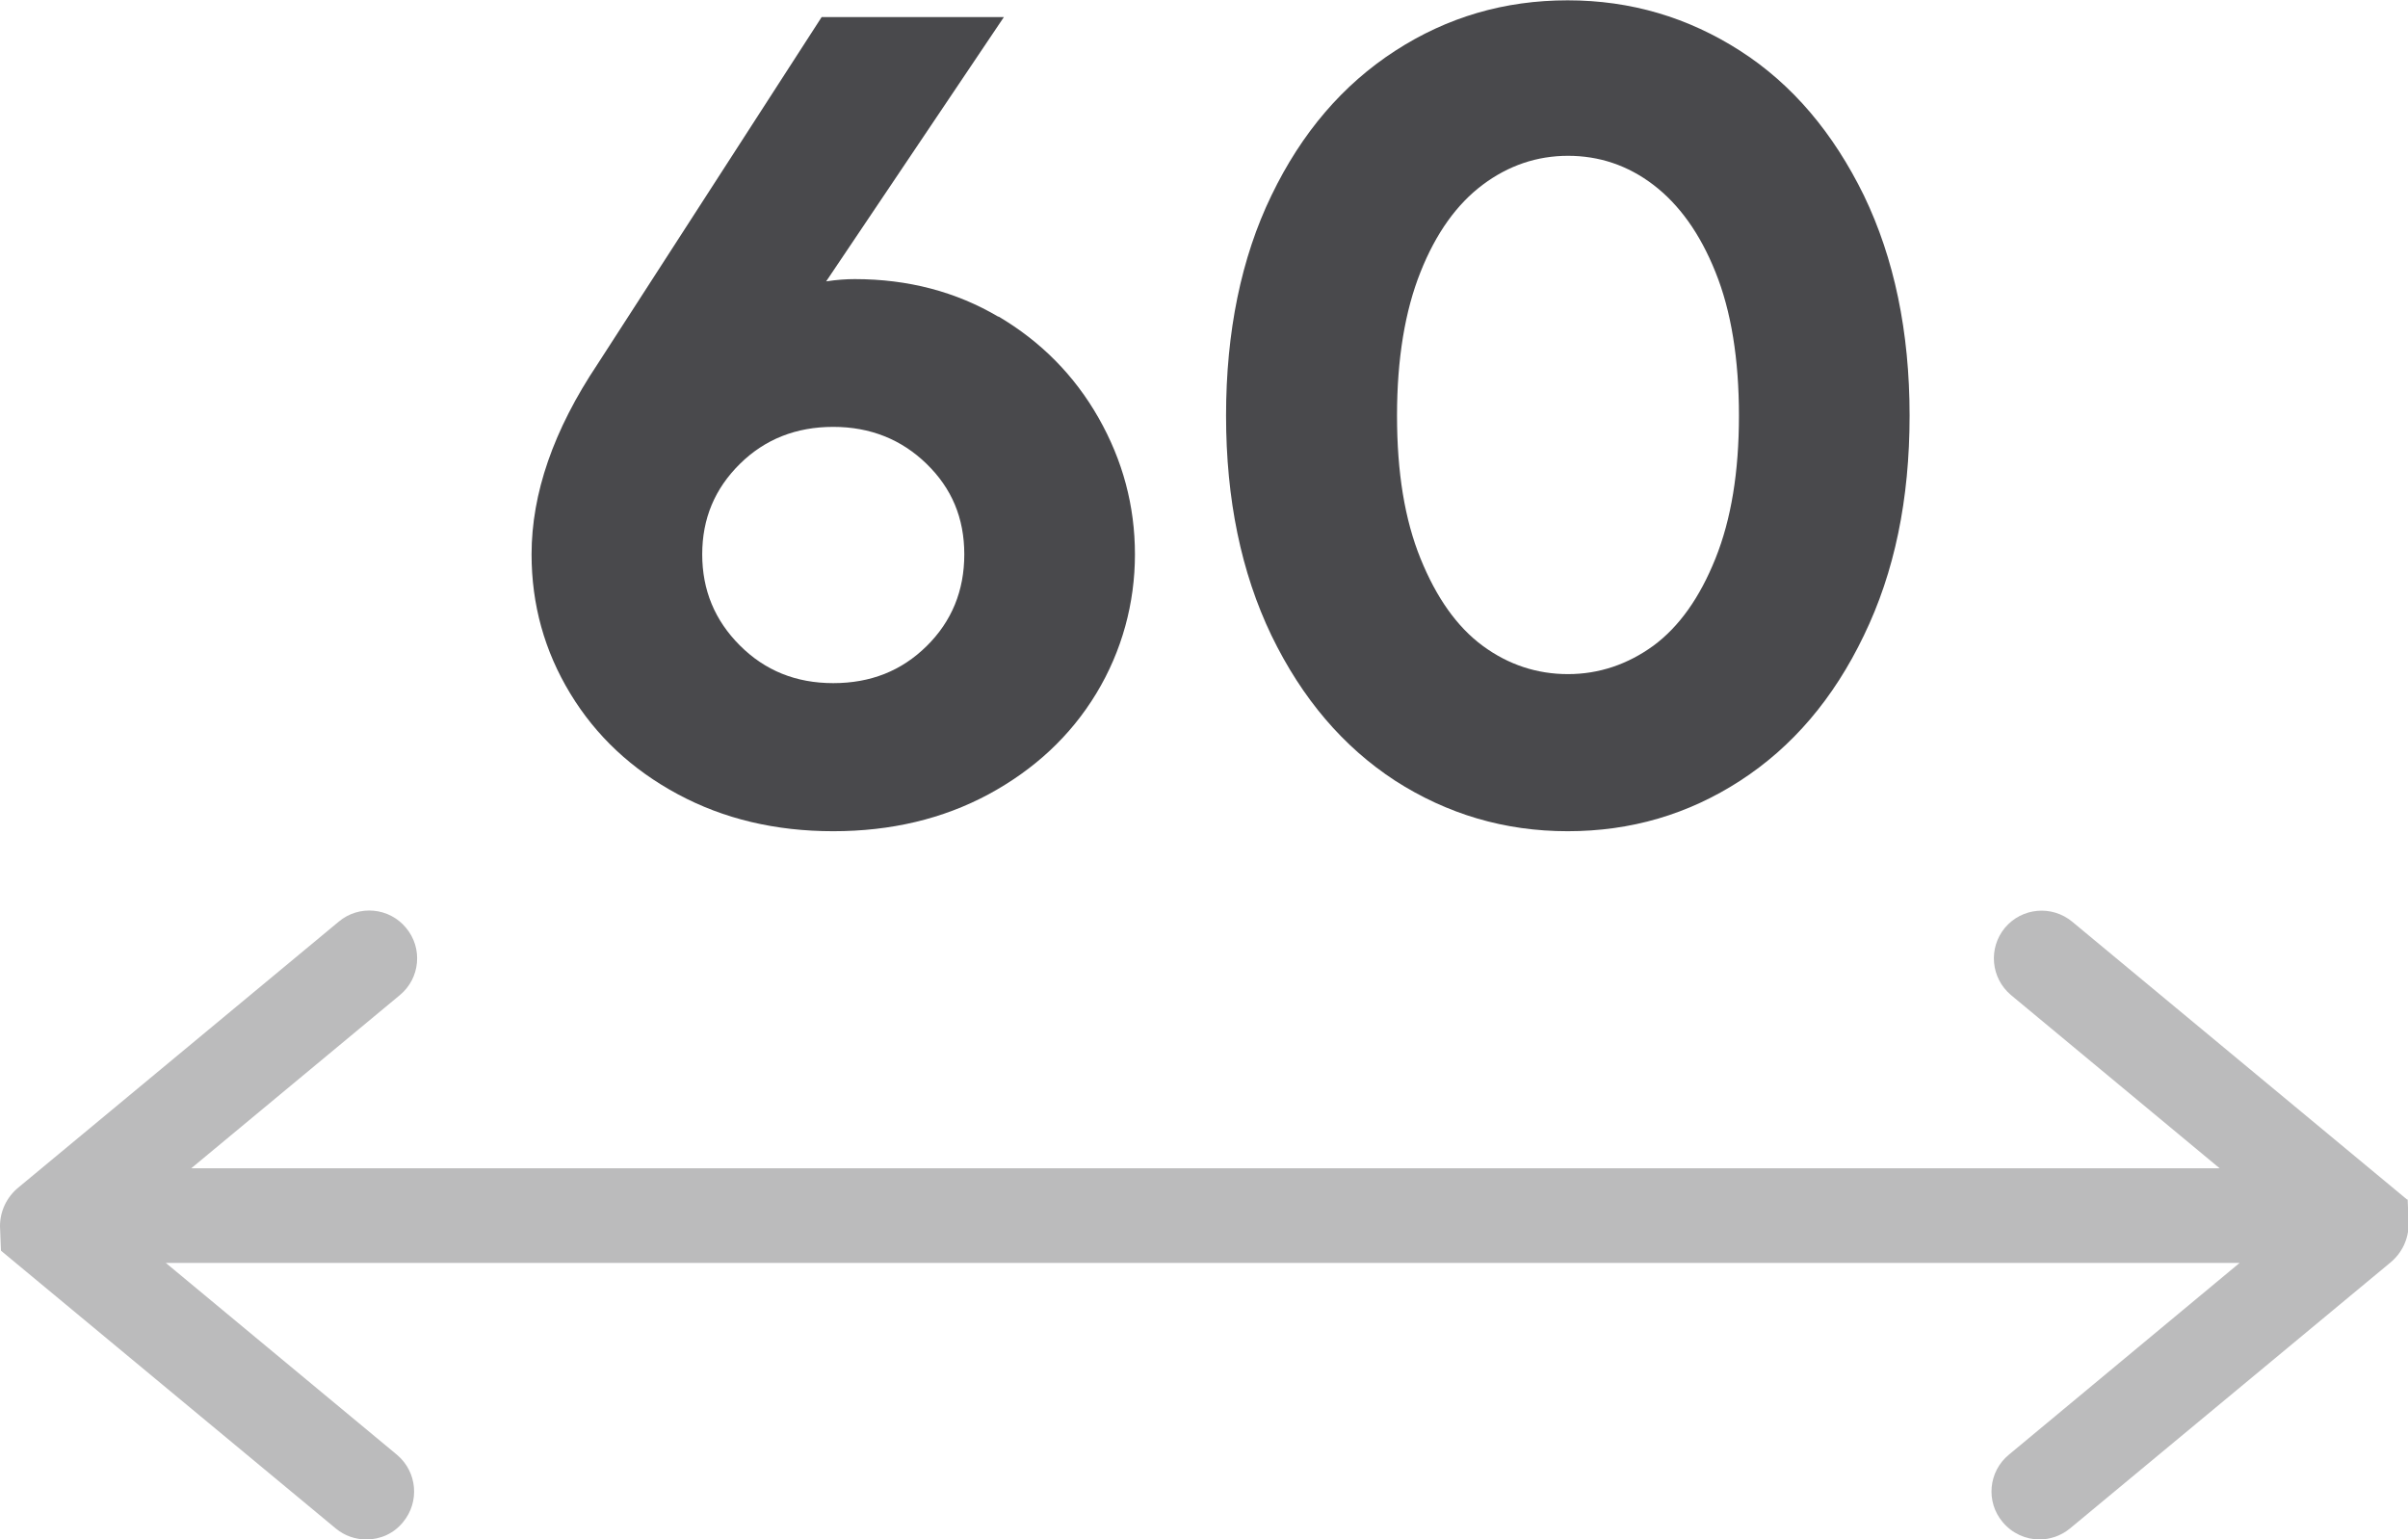 <?xml version="1.0" encoding="UTF-8"?>
<svg id="Ebene_2" data-name="Ebene 2" xmlns="http://www.w3.org/2000/svg" viewBox="0 0 74.79 47.82">
  <defs>
    <style>
      .cls-1 {
        fill: #49494c;
      }

      .cls-2 {
        fill: #bbbbbc;
      }
    </style>
  </defs>
  <g id="_60mm_reach" data-name="60mm reach">
    <g>
      <g>
        <path class="cls-1" d="M31.01,9.83c1.32.78,2.36,1.83,3.11,3.15.75,1.32,1.13,2.73,1.13,4.24s-.4,3-1.2,4.32c-.8,1.32-1.92,2.36-3.34,3.13-1.43.77-3.04,1.15-4.83,1.15s-3.4-.38-4.83-1.15-2.54-1.81-3.34-3.13c-.8-1.32-1.2-2.76-1.2-4.32,0-1.89.68-3.86,2.05-5.91L25.52.53h5.66l-5.52,8.21c.33-.05.62-.07.89-.07,1.65,0,3.14.39,4.46,1.17ZM28.78,20.07c.78-.77,1.17-1.72,1.17-2.85s-.39-2.05-1.17-2.81-1.75-1.15-2.9-1.15-2.12.38-2.9,1.15c-.78.77-1.17,1.7-1.17,2.81s.39,2.05,1.17,2.83,1.74,1.17,2.9,1.17,2.12-.38,2.9-1.15Z"/>
        <path class="cls-1" d="M43.33,24.25c-1.61-1.05-2.89-2.55-3.84-4.51-.94-1.96-1.41-4.23-1.41-6.83s.47-4.9,1.41-6.84c.94-1.95,2.22-3.44,3.84-4.49,1.62-1.05,3.4-1.57,5.36-1.57s3.74.53,5.36,1.57,2.89,2.55,3.84,4.49c.94,1.95,1.42,4.23,1.42,6.84s-.47,4.87-1.42,6.83c-.94,1.96-2.22,3.46-3.84,4.51s-3.4,1.57-5.36,1.57-3.74-.53-5.36-1.57ZM51.35,20.06c.8-.59,1.44-1.49,1.93-2.71s.73-2.69.73-4.44-.24-3.25-.73-4.46c-.48-1.2-1.13-2.1-1.93-2.71s-1.69-.9-2.65-.9-1.85.3-2.65.9c-.8.6-1.45,1.5-1.93,2.71-.48,1.2-.73,2.69-.73,4.46s.24,3.23.73,4.44,1.13,2.12,1.93,2.71c.8.59,1.69.88,2.65.88s1.85-.3,2.65-.88Z"/>
      </g>
      <path class="cls-2" d="M74.76,37.26l-10.4-8.63c-.63-.52-1.56-.44-2.09.19-.52.63-.44,1.56.19,2.09l6.48,5.38H5.94l6.48-5.38c.63-.52.72-1.46.19-2.09-.52-.63-1.46-.72-2.09-.19L.58,36.88c-.37.3-.58.74-.58,1.21l.03.76,10.4,8.63c.28.23.61.34.95.34.43,0,.85-.18,1.14-.54.52-.63.44-1.56-.19-2.09l-7.18-5.96h64.41l-7.17,5.96c-.63.52-.72,1.46-.19,2.09.29.35.72.54,1.14.54.33,0,.67-.11.95-.34l9.94-8.25c.37-.3.58-.74.58-1.21l-.03-.76Z"/>
    </g>
  </g>
</svg>